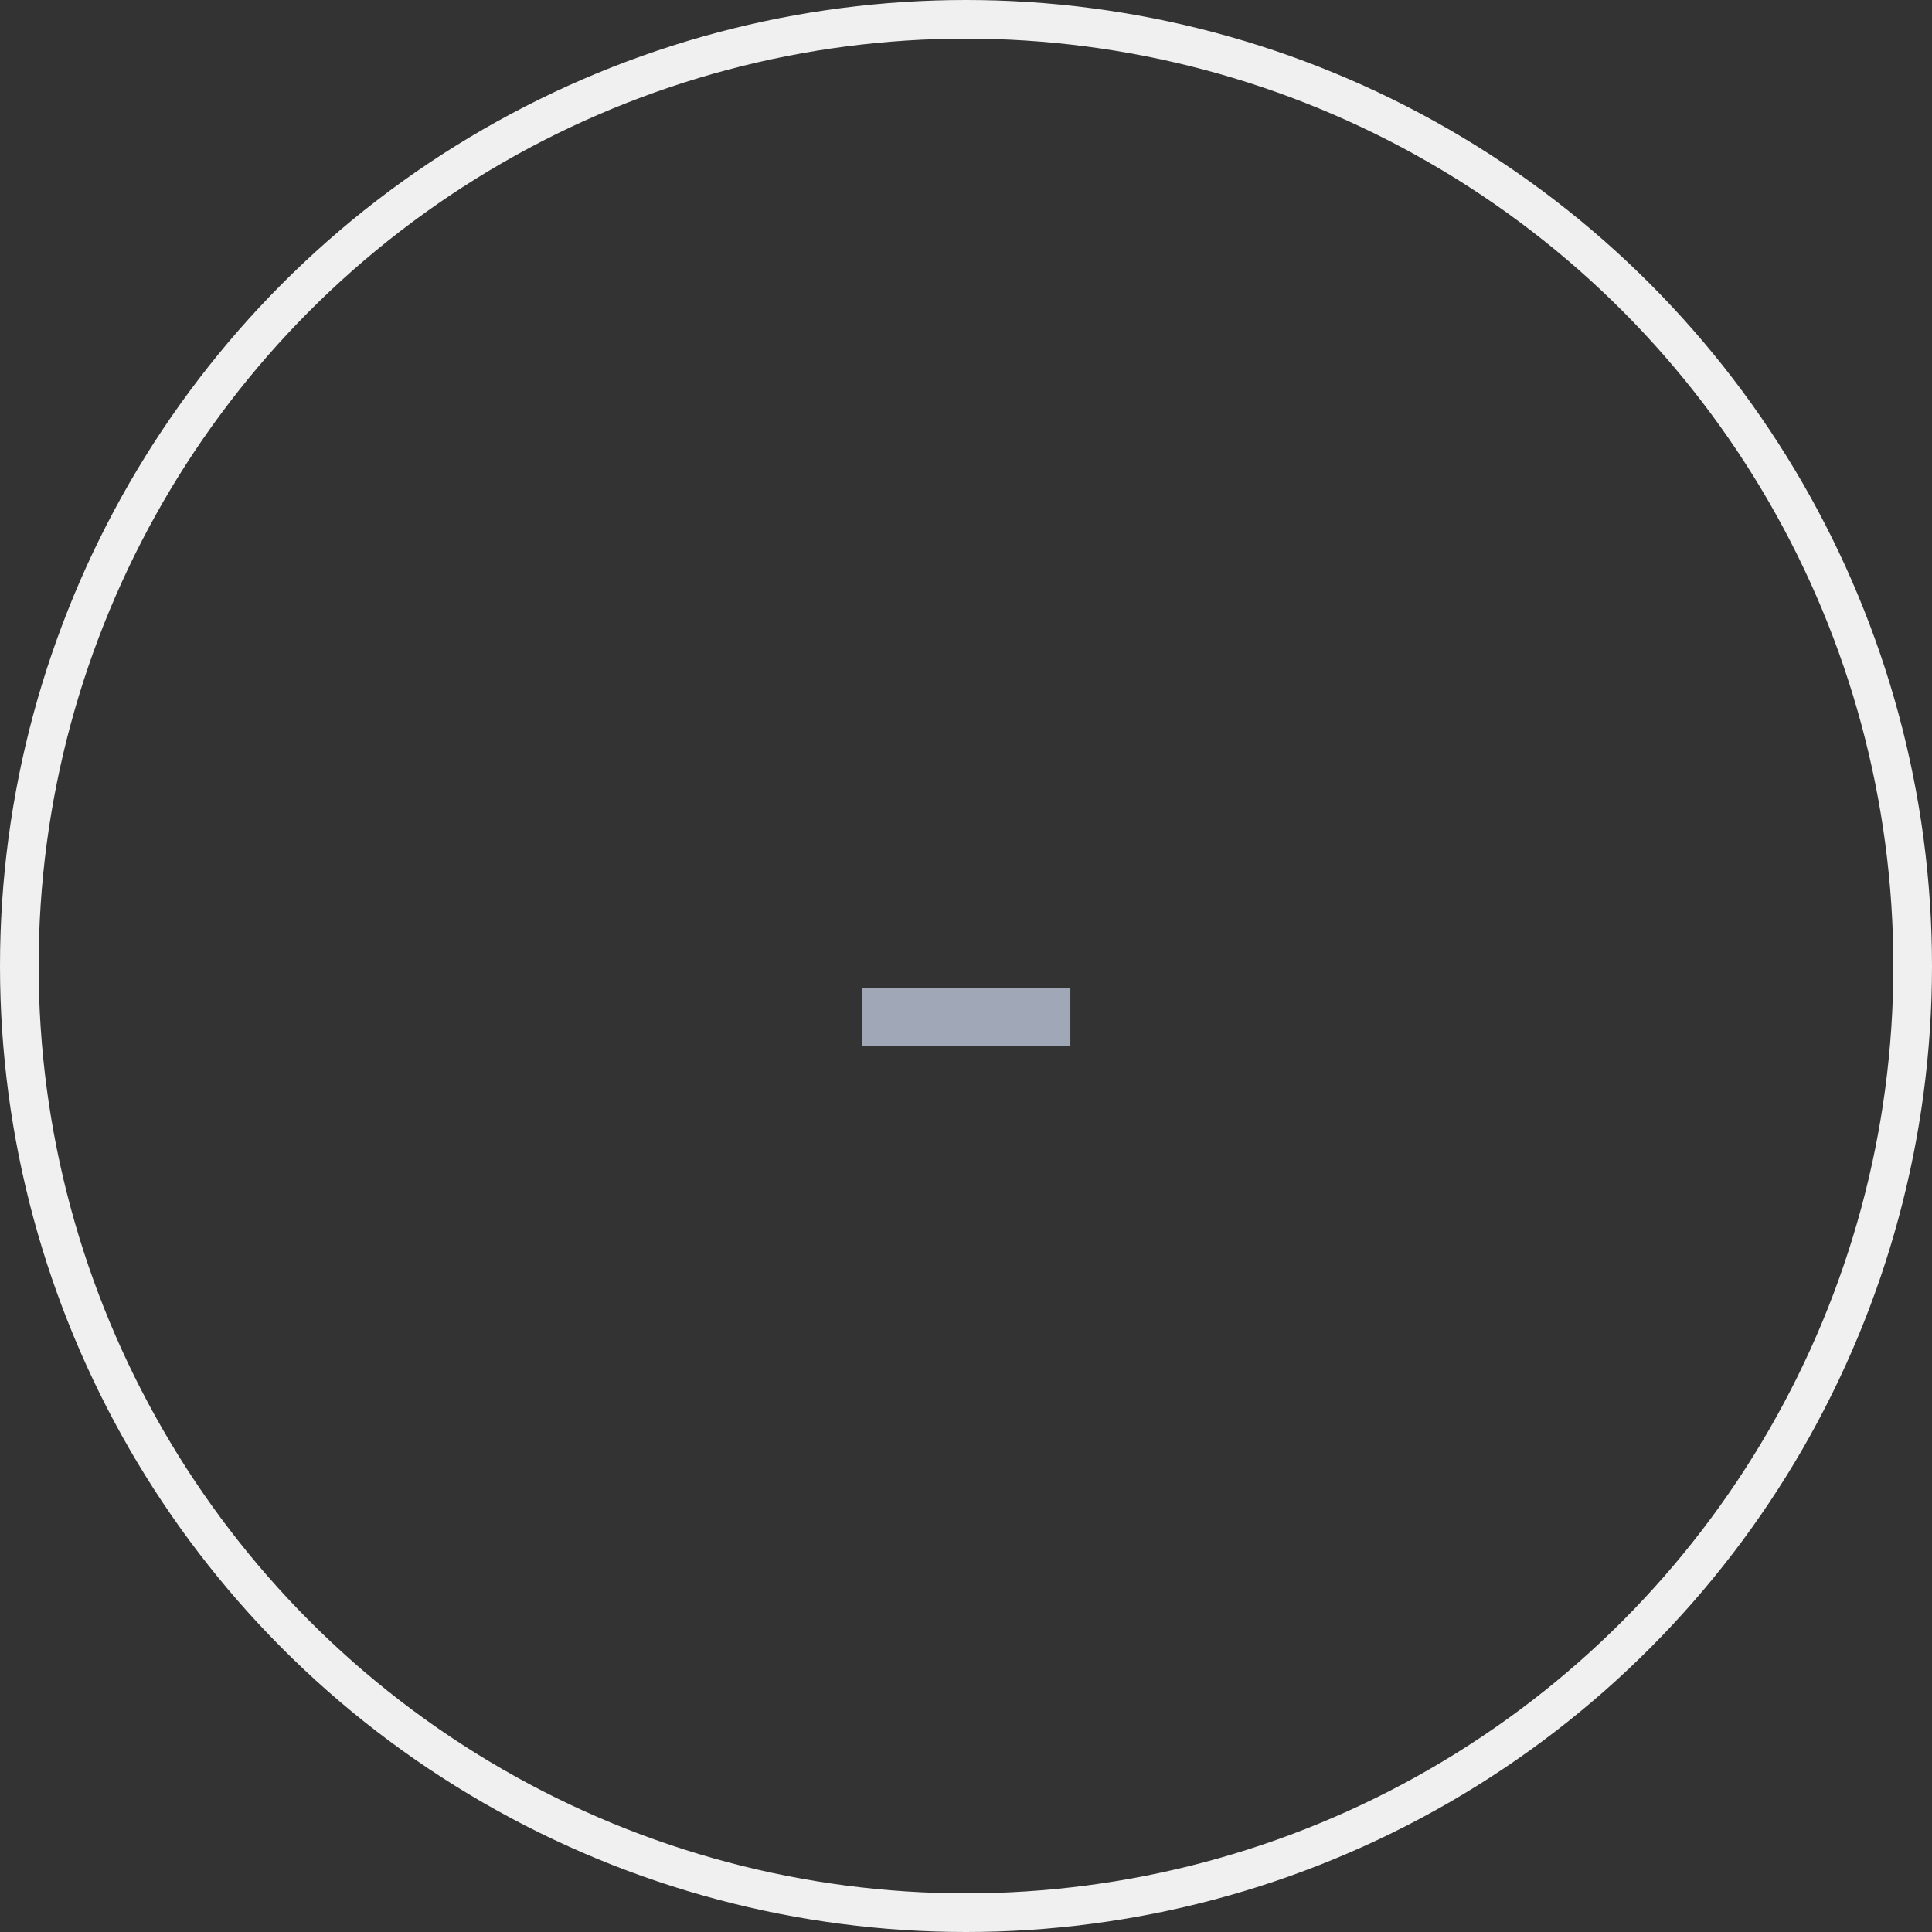<?xml version="1.0" encoding="UTF-8"?> <svg xmlns="http://www.w3.org/2000/svg" width="50" height="50" viewBox="0 0 50 50" fill="none"><rect x="0" y="0" width="50" height="50" fill="#333333" stroke="none"/> <circle cx="25" cy="25" r="24.5" stroke="#F0F0F0"></circle> <path d="M22.301 27.077H27.701V25.565H22.301V27.077Z" fill="#A0A8B7"></path> </svg> 